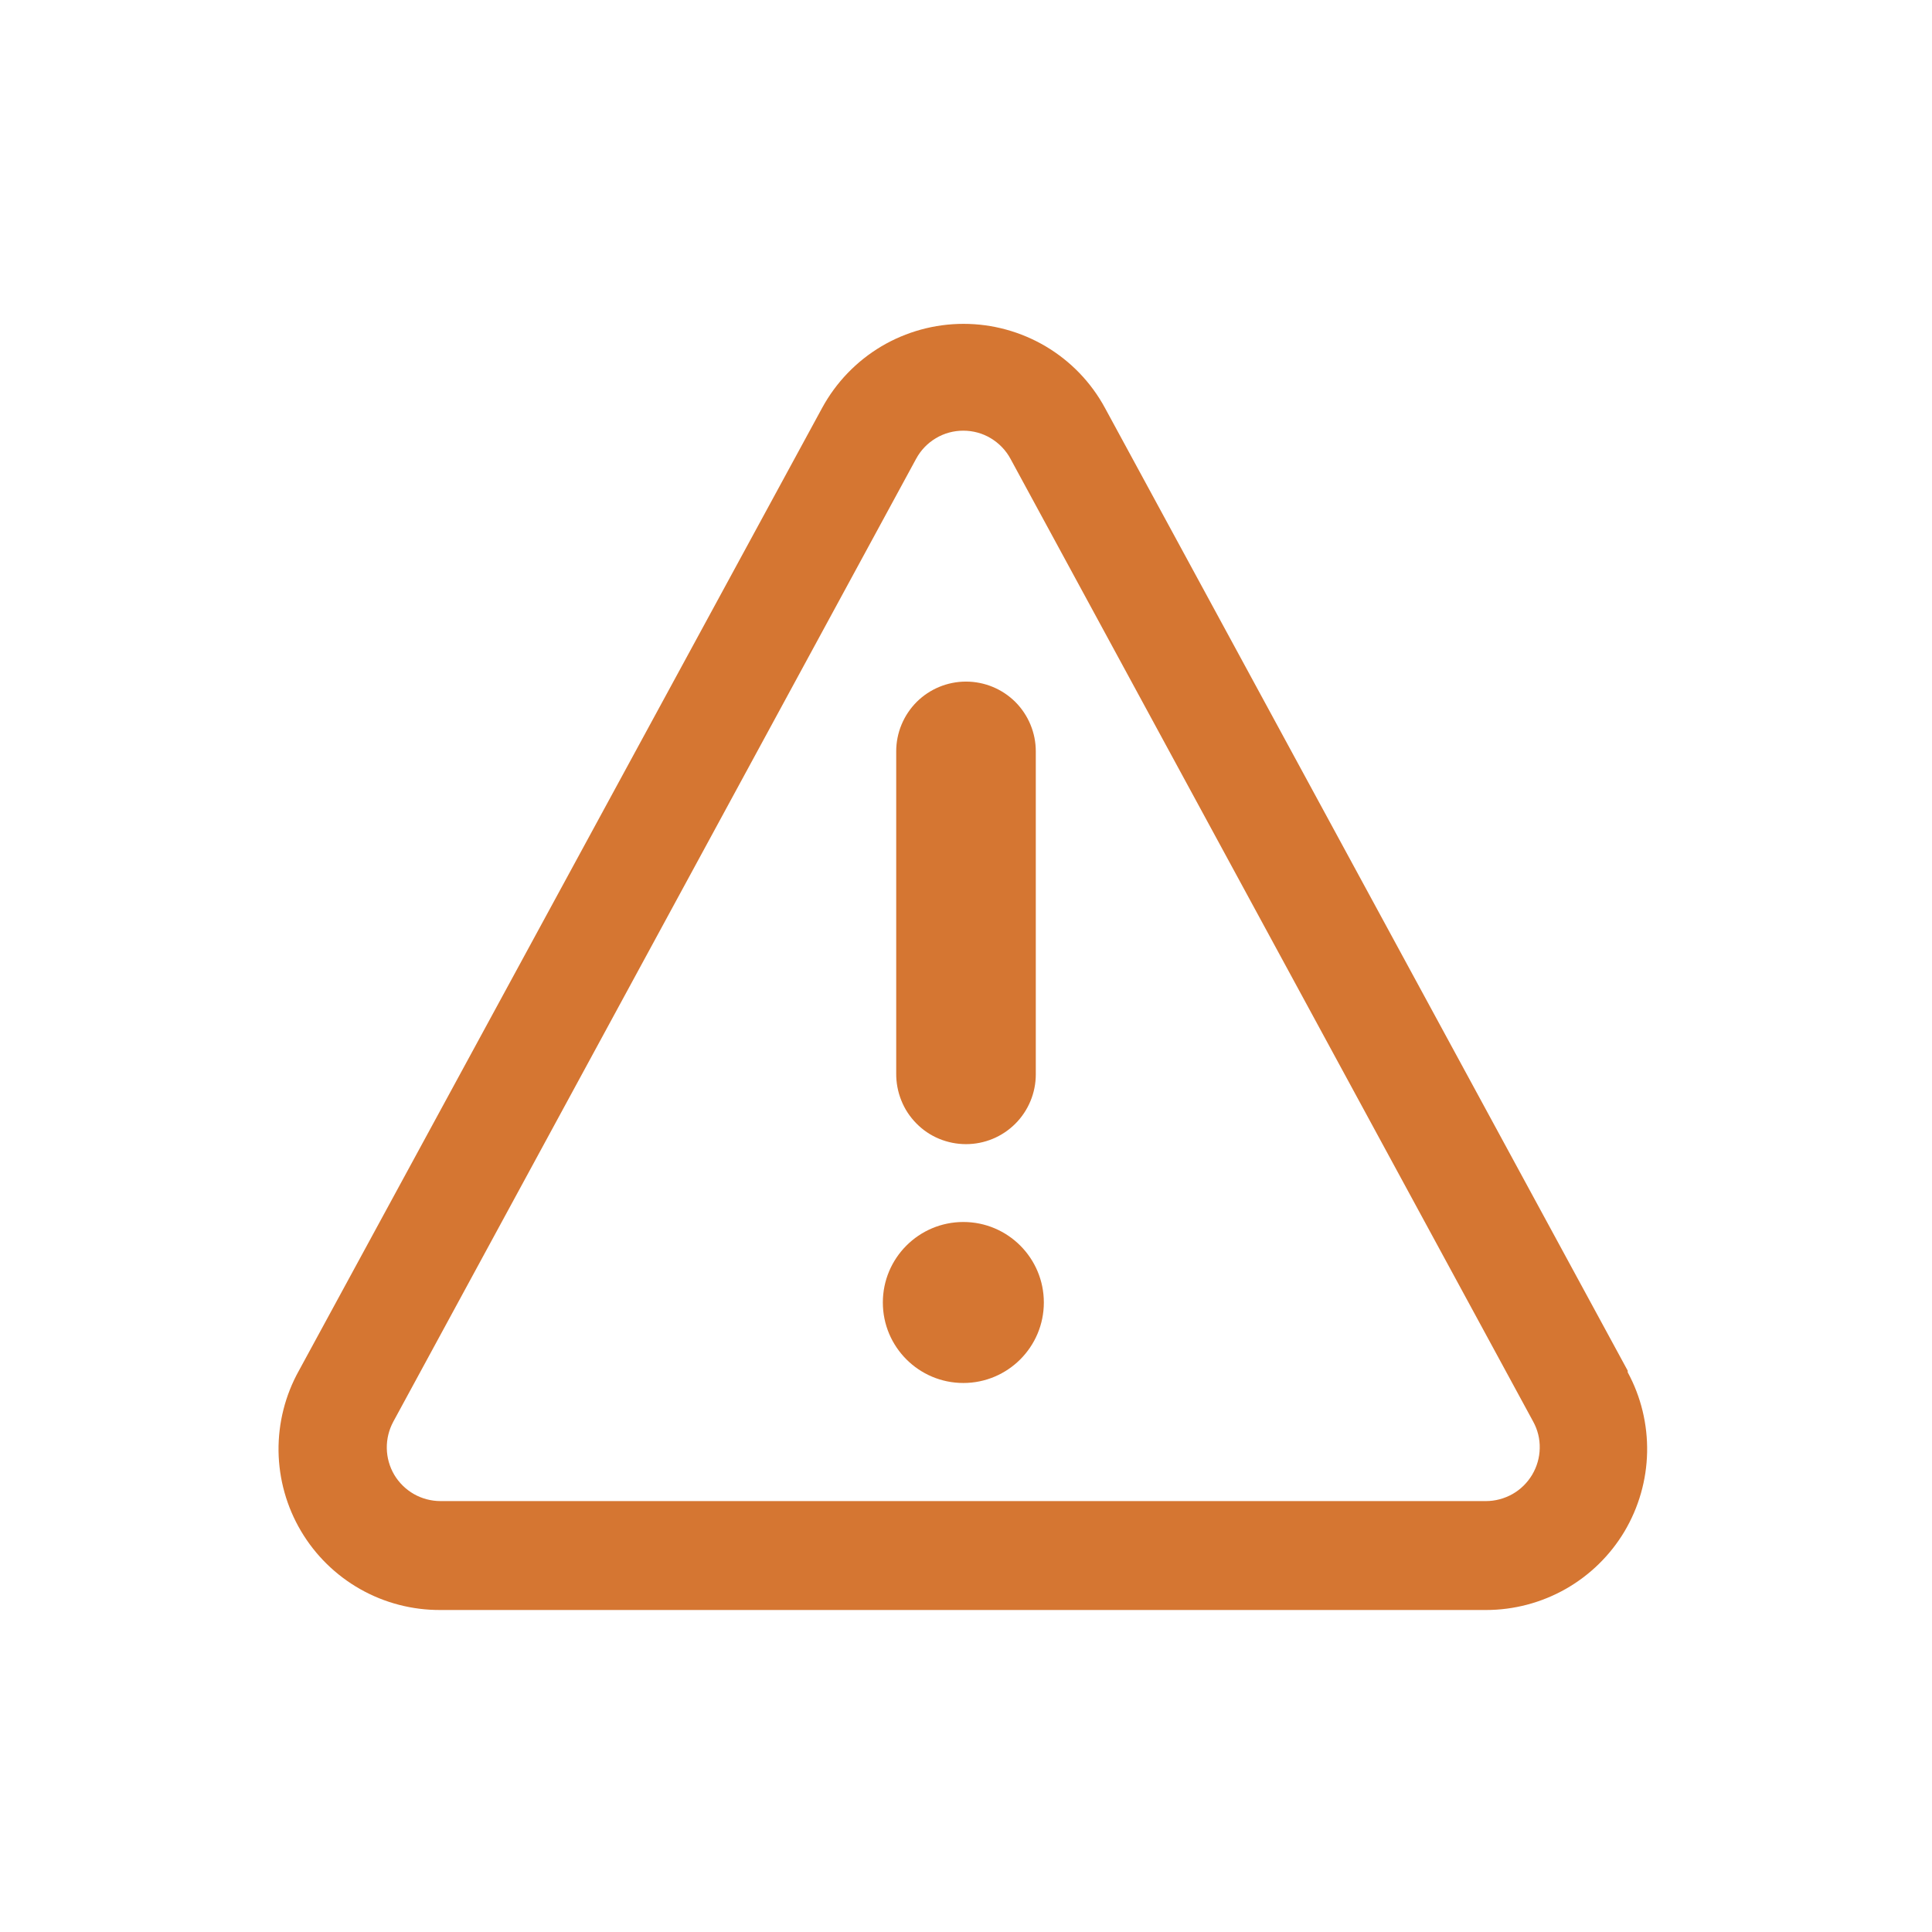 <svg width="24" height="24" viewBox="0 0 24 24" fill="none" xmlns="http://www.w3.org/2000/svg">
<path d="M12 14.213C12.23 14.213 12.45 14.122 12.613 13.959C12.775 13.797 12.867 13.576 12.867 13.347V9.333C12.867 9.103 12.775 8.883 12.613 8.72C12.45 8.558 12.23 8.467 12 8.467C11.77 8.467 11.55 8.558 11.387 8.72C11.225 8.883 11.133 9.103 11.133 9.333V13.333C11.132 13.448 11.153 13.562 11.196 13.669C11.238 13.776 11.302 13.873 11.383 13.955C11.463 14.037 11.559 14.102 11.665 14.146C11.771 14.19 11.885 14.213 12 14.213Z" fill="#D57632"/>
<path d="M11.967 17.18C12.519 17.18 12.967 16.732 12.967 16.18C12.967 15.628 12.519 15.18 11.967 15.18C11.415 15.18 10.967 15.628 10.967 16.18C10.967 16.732 11.415 17.18 11.967 17.18Z" fill="#D57632"/>
<path d="M20.22 17.027L13.726 5.067C13.555 4.751 13.301 4.487 12.991 4.303C12.682 4.12 12.329 4.023 11.97 4.023C11.61 4.023 11.257 4.12 10.948 4.303C10.639 4.487 10.385 4.751 10.213 5.067L3.713 17.027C3.543 17.332 3.456 17.677 3.46 18.026C3.465 18.376 3.561 18.718 3.739 19.019C3.917 19.32 4.171 19.569 4.475 19.741C4.779 19.913 5.123 20.002 5.473 20H18.46C18.806 20 19.147 19.91 19.449 19.739C19.75 19.568 20.002 19.322 20.18 19.024C20.357 18.726 20.454 18.387 20.461 18.041C20.468 17.694 20.385 17.351 20.22 17.047V17.027ZM19.033 18.32C18.974 18.419 18.89 18.502 18.79 18.559C18.689 18.616 18.575 18.647 18.46 18.647H5.473C5.357 18.647 5.243 18.617 5.142 18.56C5.042 18.503 4.957 18.42 4.898 18.321C4.839 18.221 4.807 18.108 4.805 17.992C4.803 17.876 4.831 17.762 4.886 17.66L11.38 5.7C11.437 5.594 11.521 5.506 11.625 5.444C11.728 5.382 11.846 5.35 11.966 5.35C12.087 5.35 12.205 5.382 12.308 5.444C12.411 5.506 12.496 5.594 12.553 5.7L19.046 17.66C19.102 17.762 19.13 17.876 19.127 17.992C19.125 18.107 19.092 18.221 19.033 18.32Z" fill="#D57632"/>
</svg>
